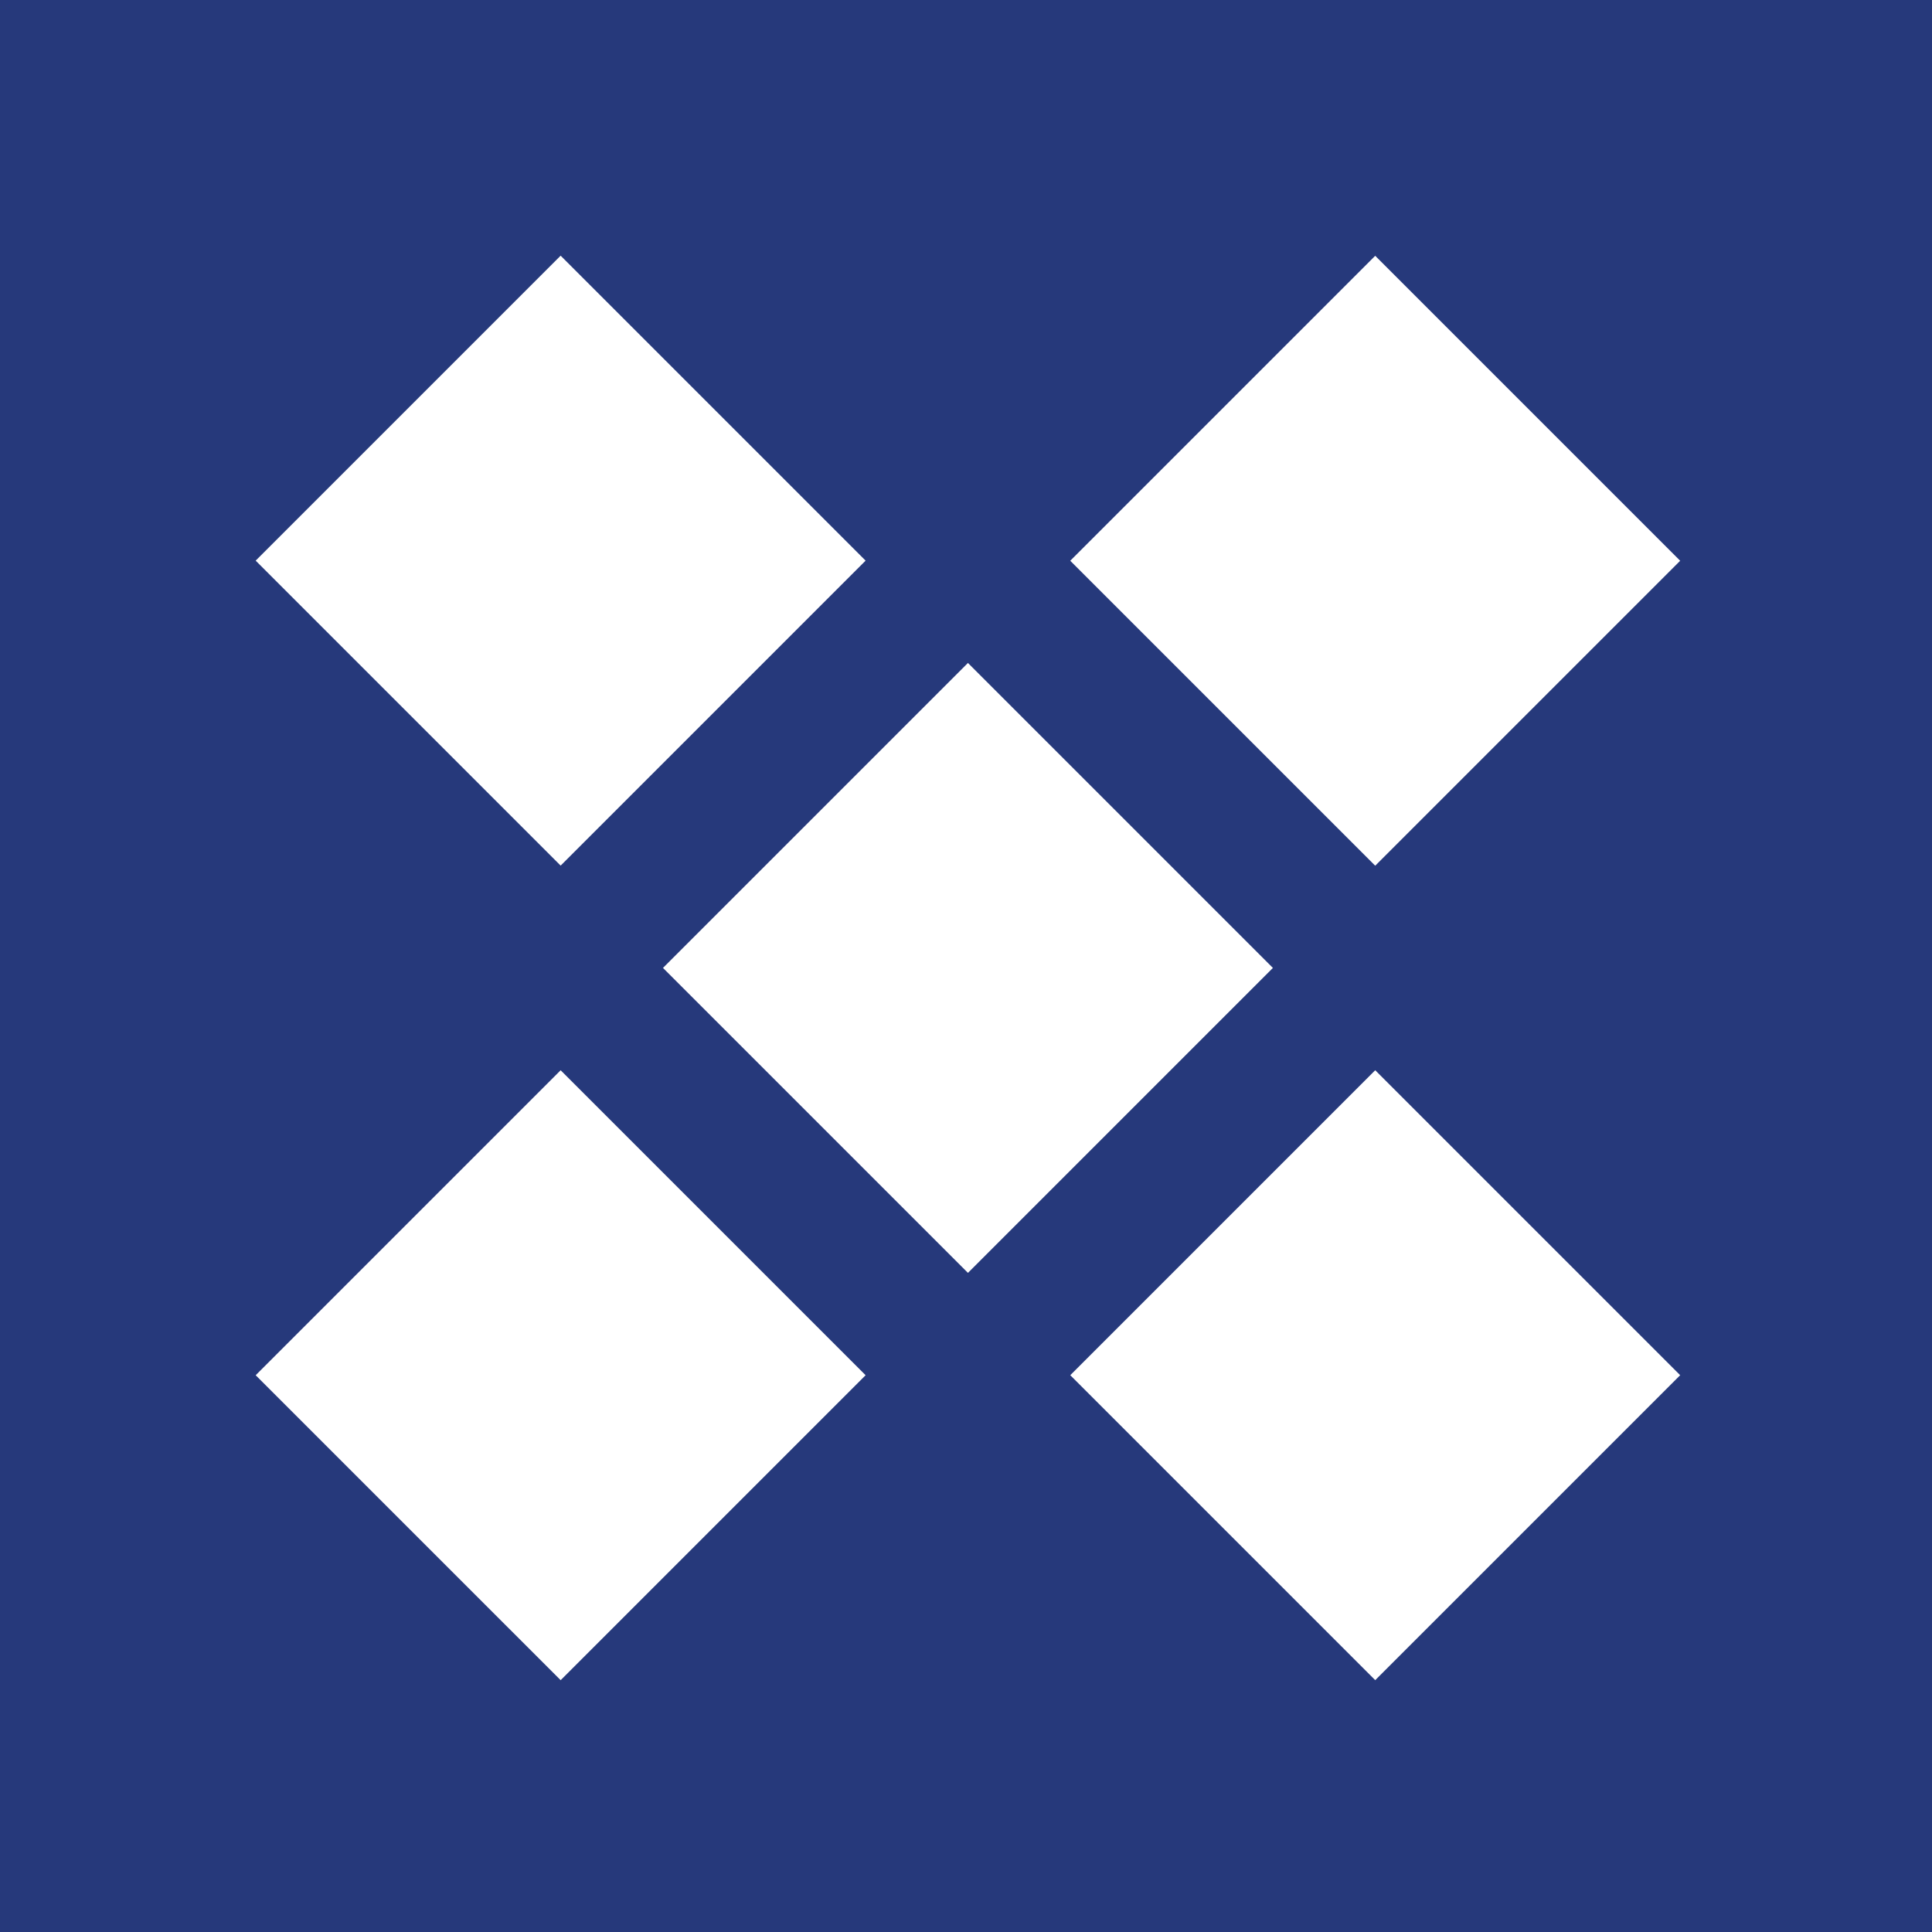 <svg width="500" height="500" viewBox="0 0 500 500" fill="none" xmlns="http://www.w3.org/2000/svg">
<rect width="500" height="500" fill="#F5F5F5"/>
<g clip-path="url(#clip0_0_1)">
<rect width="500" height="500" fill="#26397B"/>
<path d="M145.095 276.982L66.172 355.906L145.096 434.83L224.019 355.906L145.095 276.982Z" fill="white"/>
<path d="M145.092 66.17L66.168 145.094L145.092 224.018L224.015 145.094L145.092 66.17Z" fill="white"/>
<path d="M355.904 66.199L276.98 145.123L355.904 224.046L434.828 145.123L355.904 66.199Z" fill="white"/>
<path d="M355.908 276.975L276.984 355.899L355.908 434.823L434.832 355.899L355.908 276.975Z" fill="white"/>
<path d="M250.502 171.573L171.578 250.497L250.502 329.42L329.425 250.497L250.502 171.573Z" fill="white"/>
</g>
<defs>
<clipPath id="clip0_0_1">
<rect width="500" height="500" fill="white"/>
</clipPath>
</defs>
</svg>
